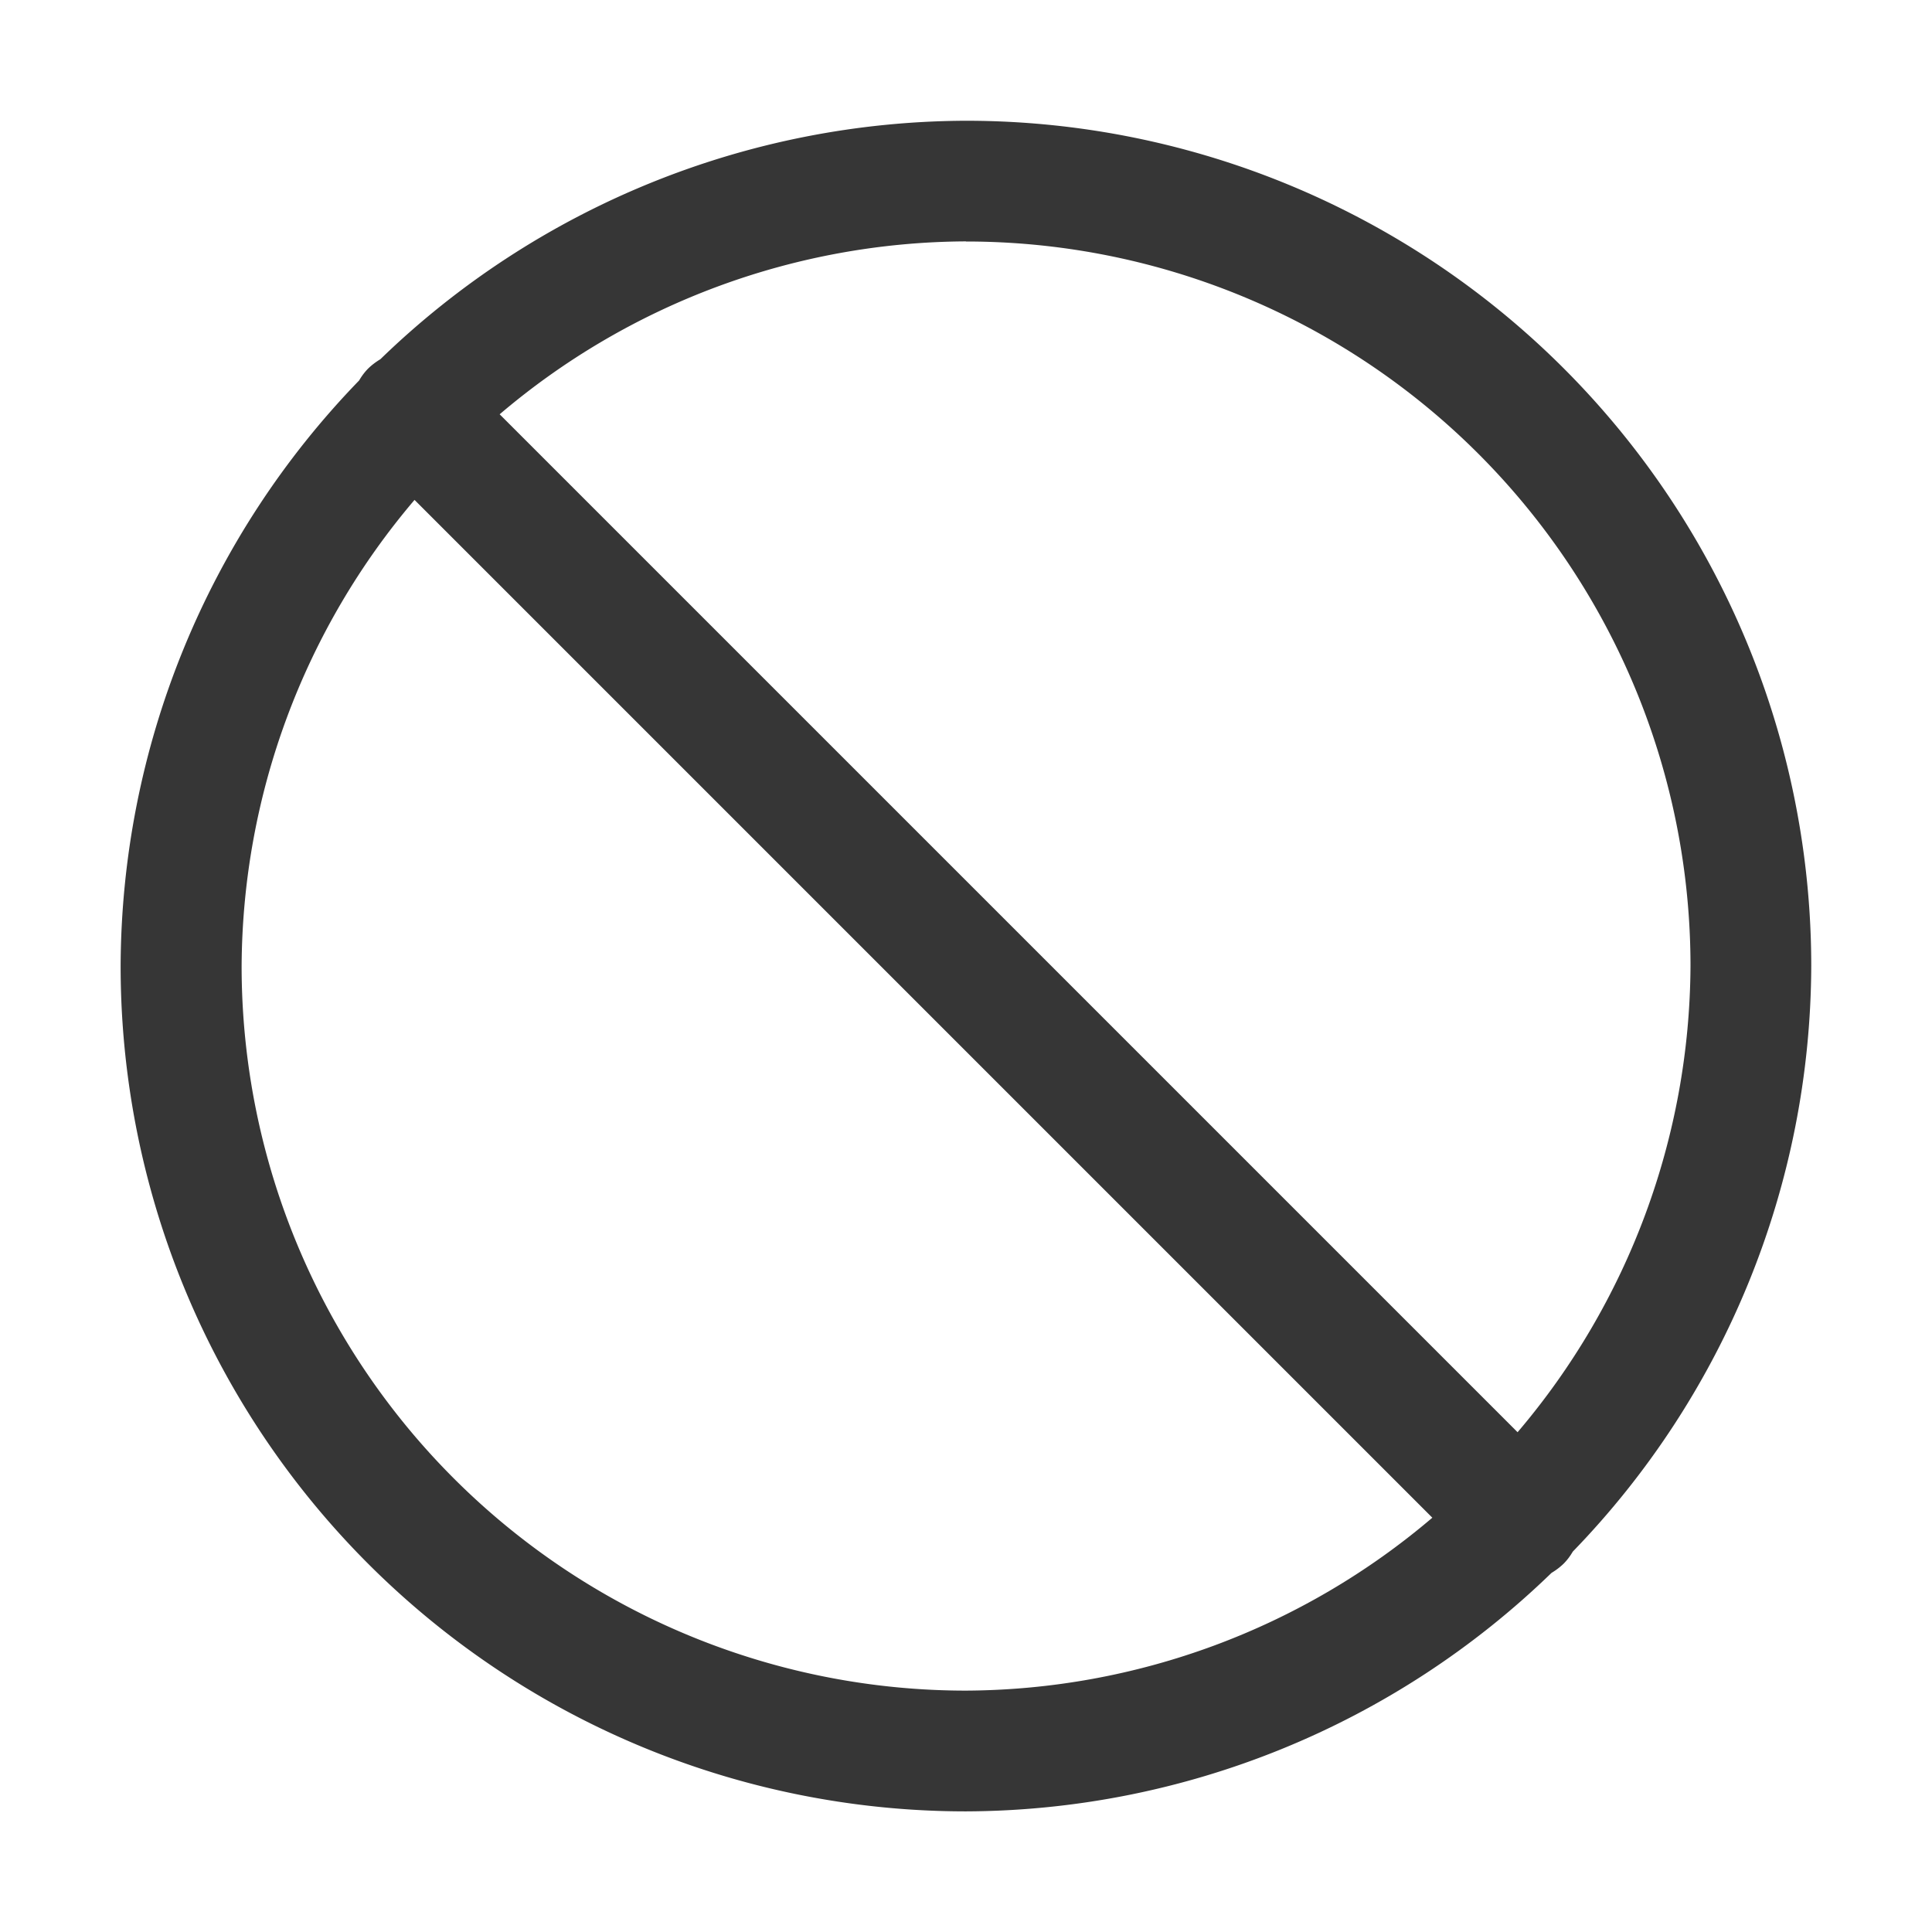 <svg version="1.1" viewBox="0 0 16 16" xmlns="http://www.w3.org/2000/svg">
 <defs>
  <style id="current-color-scheme" type="text/css">.ColorScheme-Text {
        color:#363636;
      }</style>
 </defs>
 <path class="ColorScheme-Text" d="m8 1a7 7 0 0 0-4.85 1.975c-0.035 0.021-0.069 0.046-0.1 0.076-0.03 0.03-0.055 0.064-0.076 0.1a7 7 0 0 0-1.975 4.85 7 7 0 0 0 7 7 7 7 0 0 0 4.85-1.975c0.035-0.021 0.069-0.046 0.1-0.076 0.03-0.03 0.055-0.064 0.076-0.1a7 7 0 0 0 1.975-4.85 7 7 0 0 0-7-7zm0 1a6 6 0 0 1 6 6 6 6 0 0 1-1.432 3.861l-8.43-8.43a6 6 0 0 1 3.861-1.432zm-4.568 2.139 8.43 8.43a6 6 0 0 1-3.861 1.432 6 6 0 0 1-6-6 6 6 0 0 1 1.432-3.861z" fill="currentColor"/>
</svg>
